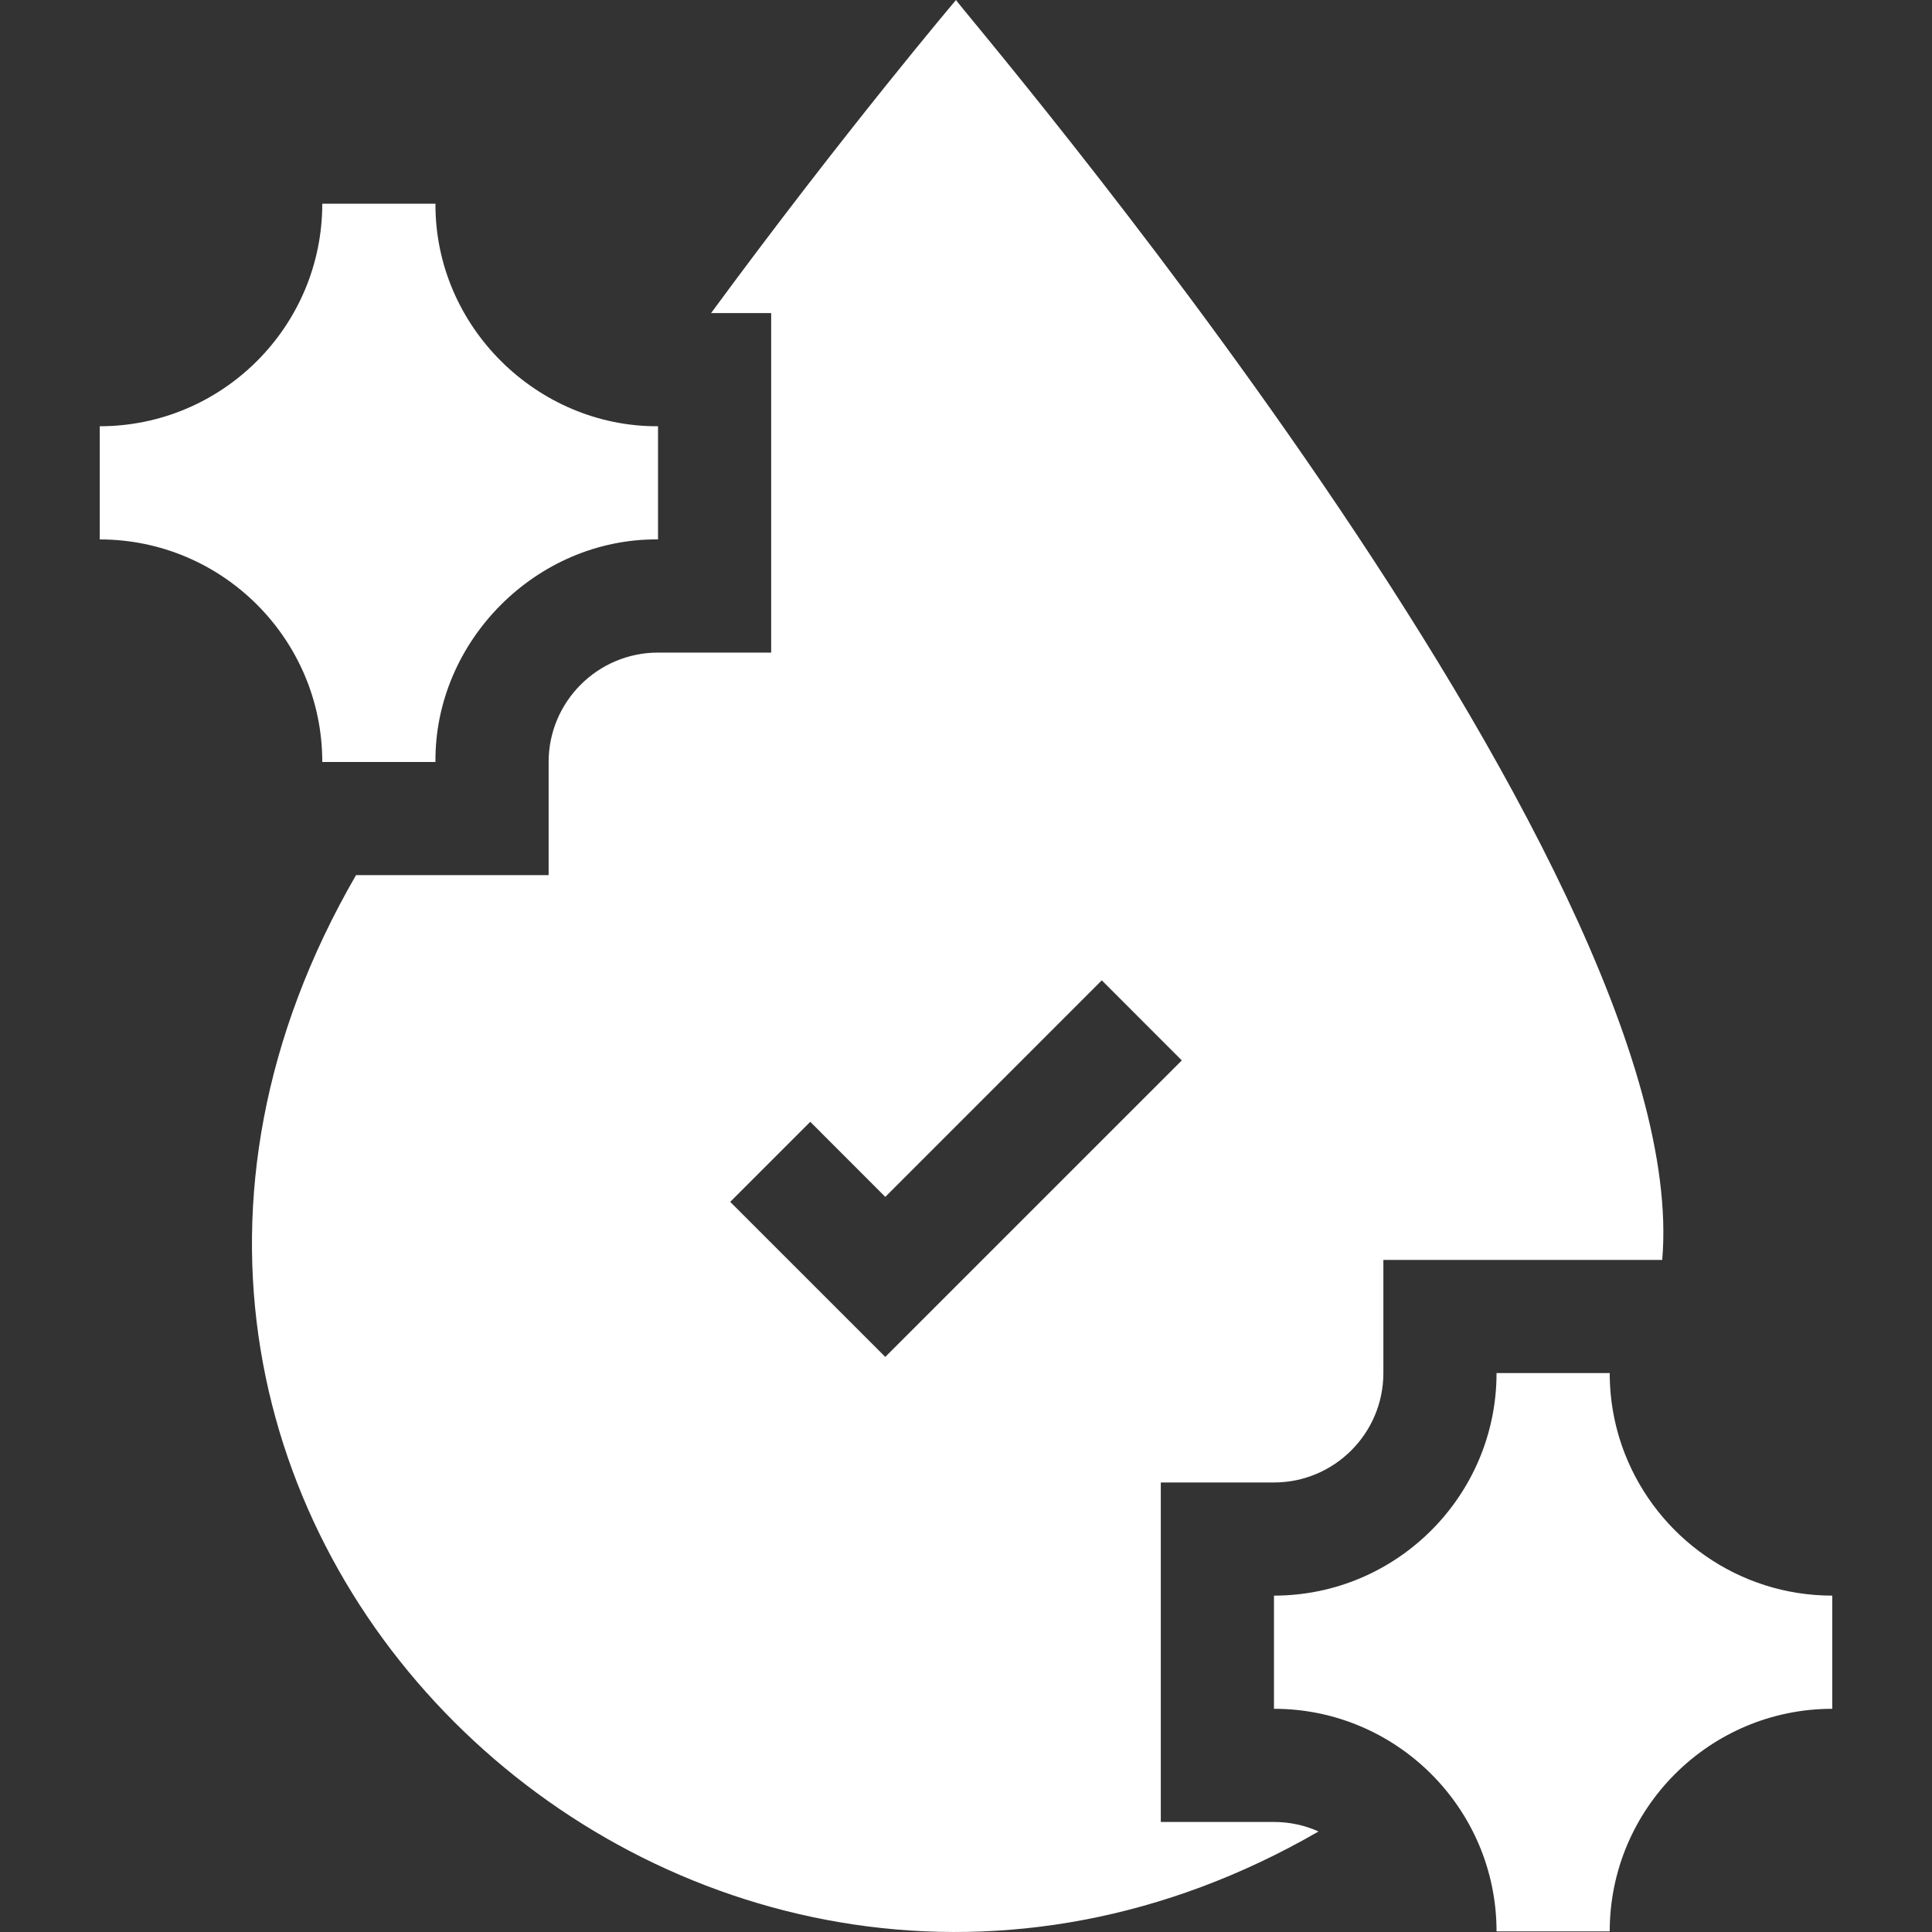 <svg xmlns="http://www.w3.org/2000/svg" width="64" height="64" viewBox="0 0 64 64" fill="none"><rect x="0" y="0" width="64" height="64" fill="#333333" stroke="none"/><path d="M38.453 60.355V49.109H42.202C44.2 49.109 45.826 47.483 45.826 45.485V41.736H55.063C56.19 28.619 31.722 0.186 31.669 0C31.669 0 27.994 4.334 23.555 10.372H25.546V21.618H21.797C19.799 21.618 18.174 23.244 18.174 25.242V28.99H11.794C-0.677 50.541 23.17 72.527 43.678 60.67C43.227 60.467 42.727 60.355 42.202 60.355H38.453ZM29.326 44.949L24.189 39.813L26.841 37.161C27.235 37.556 28.9 39.222 29.326 39.648C31.067 37.907 34.784 34.189 36.498 32.475L39.149 35.127L29.326 44.949Z" fill="white"></path><path d="M53.828 48.164C53.502 47.333 53.324 46.429 53.324 45.485H49.575C49.575 49.55 46.267 52.857 42.202 52.857V56.606C46.249 56.604 49.574 59.898 49.575 63.979H53.324C53.324 59.914 56.631 56.606 60.696 56.606V52.857C57.576 52.857 54.902 50.908 53.828 48.164Z" fill="white"></path><path d="M10.676 25.242H14.425C14.389 21.238 17.773 17.832 21.798 17.869V14.12C17.805 14.142 14.406 10.827 14.425 6.748H10.676C10.676 10.813 7.369 14.12 3.304 14.12V17.869C7.369 17.869 10.676 21.177 10.676 25.242Z" fill="white"></path></svg>